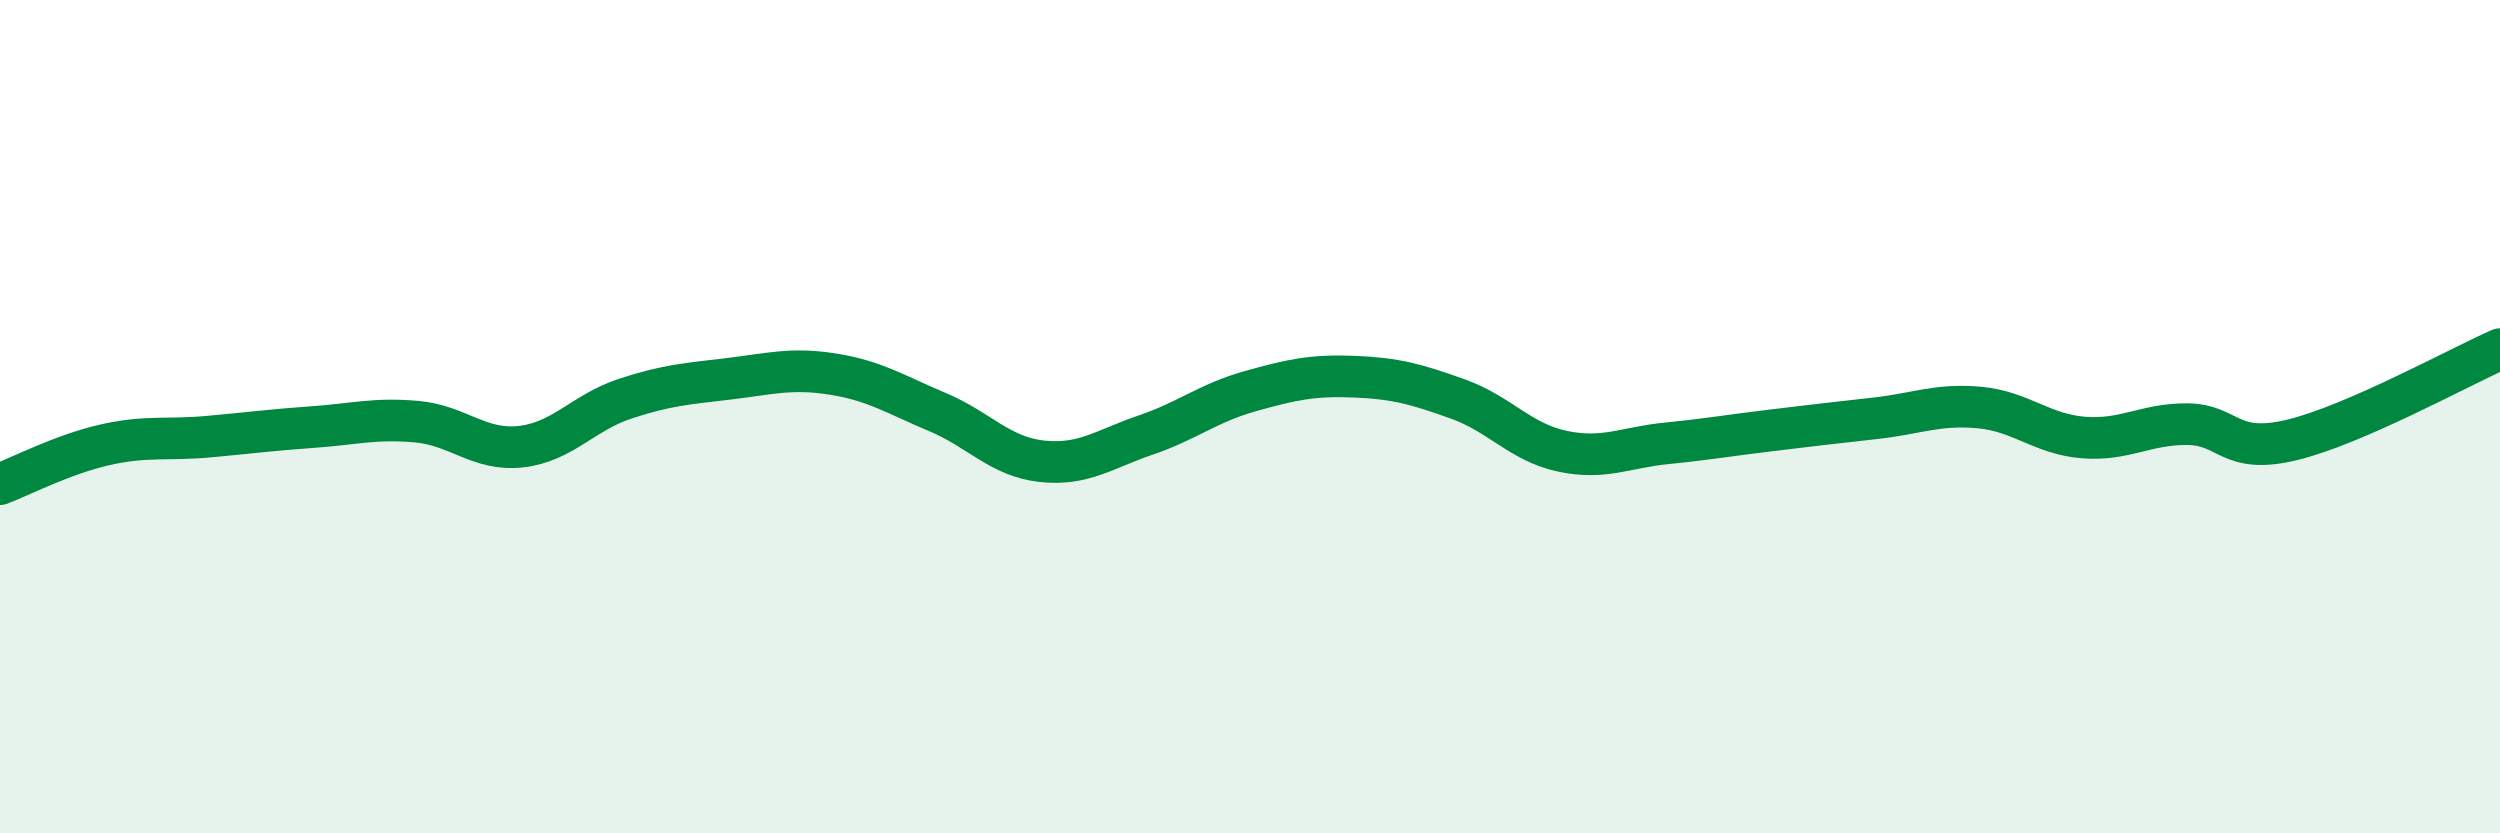 
    <svg width="60" height="20" viewBox="0 0 60 20" xmlns="http://www.w3.org/2000/svg">
      <path
        d="M 0,11.62 C 0.5,11.43 1.5,10.91 2.5,10.68 C 3.5,10.45 4,10.57 5,10.48 C 6,10.39 6.5,10.32 7.5,10.25 C 8.5,10.18 9,10.03 10,10.12 C 11,10.21 11.5,10.83 12.5,10.72 C 13.5,10.61 14,9.9 15,9.57 C 16,9.24 16.5,9.21 17.5,9.09 C 18.5,8.97 19,8.82 20,8.98 C 21,9.14 21.5,9.47 22.5,9.89 C 23.5,10.31 24,10.96 25,11.07 C 26,11.18 26.5,10.78 27.5,10.44 C 28.5,10.1 29,9.67 30,9.39 C 31,9.11 31.5,9 32.5,9.04 C 33.5,9.08 34,9.22 35,9.58 C 36,9.94 36.5,10.62 37.5,10.83 C 38.5,11.04 39,10.74 40,10.64 C 41,10.54 41.5,10.45 42.5,10.33 C 43.5,10.21 44,10.15 45,10.04 C 46,9.93 46.5,9.69 47.5,9.78 C 48.5,9.87 49,10.42 50,10.5 C 51,10.58 51.5,10.17 52.5,10.18 C 53.5,10.19 53.5,10.92 55,10.56 C 56.5,10.2 59,8.82 60,8.38L60 20L0 20Z"
        fill="#008740"
        opacity="0.1"
        stroke-linecap="round"
        stroke-linejoin="round"
      />
      <path
        d="M 0,11.62 C 0.5,11.43 1.5,10.91 2.5,10.68 C 3.5,10.45 4,10.57 5,10.48 C 6,10.39 6.5,10.32 7.5,10.25 C 8.5,10.18 9,10.03 10,10.12 C 11,10.21 11.5,10.83 12.5,10.72 C 13.5,10.61 14,9.9 15,9.57 C 16,9.24 16.5,9.21 17.5,9.09 C 18.5,8.97 19,8.82 20,8.98 C 21,9.14 21.5,9.47 22.5,9.89 C 23.5,10.31 24,10.96 25,11.07 C 26,11.18 26.5,10.78 27.5,10.44 C 28.5,10.1 29,9.67 30,9.39 C 31,9.11 31.5,9 32.5,9.04 C 33.5,9.08 34,9.22 35,9.58 C 36,9.94 36.5,10.62 37.5,10.83 C 38.5,11.04 39,10.74 40,10.64 C 41,10.54 41.5,10.45 42.5,10.33 C 43.5,10.21 44,10.15 45,10.04 C 46,9.93 46.5,9.69 47.5,9.78 C 48.5,9.87 49,10.42 50,10.5 C 51,10.58 51.5,10.17 52.5,10.18 C 53.5,10.19 53.5,10.92 55,10.56 C 56.5,10.2 59,8.82 60,8.38"
        stroke="#008740"
        stroke-width="1"
        fill="none"
        stroke-linecap="round"
        stroke-linejoin="round"
      />
    </svg>
  
